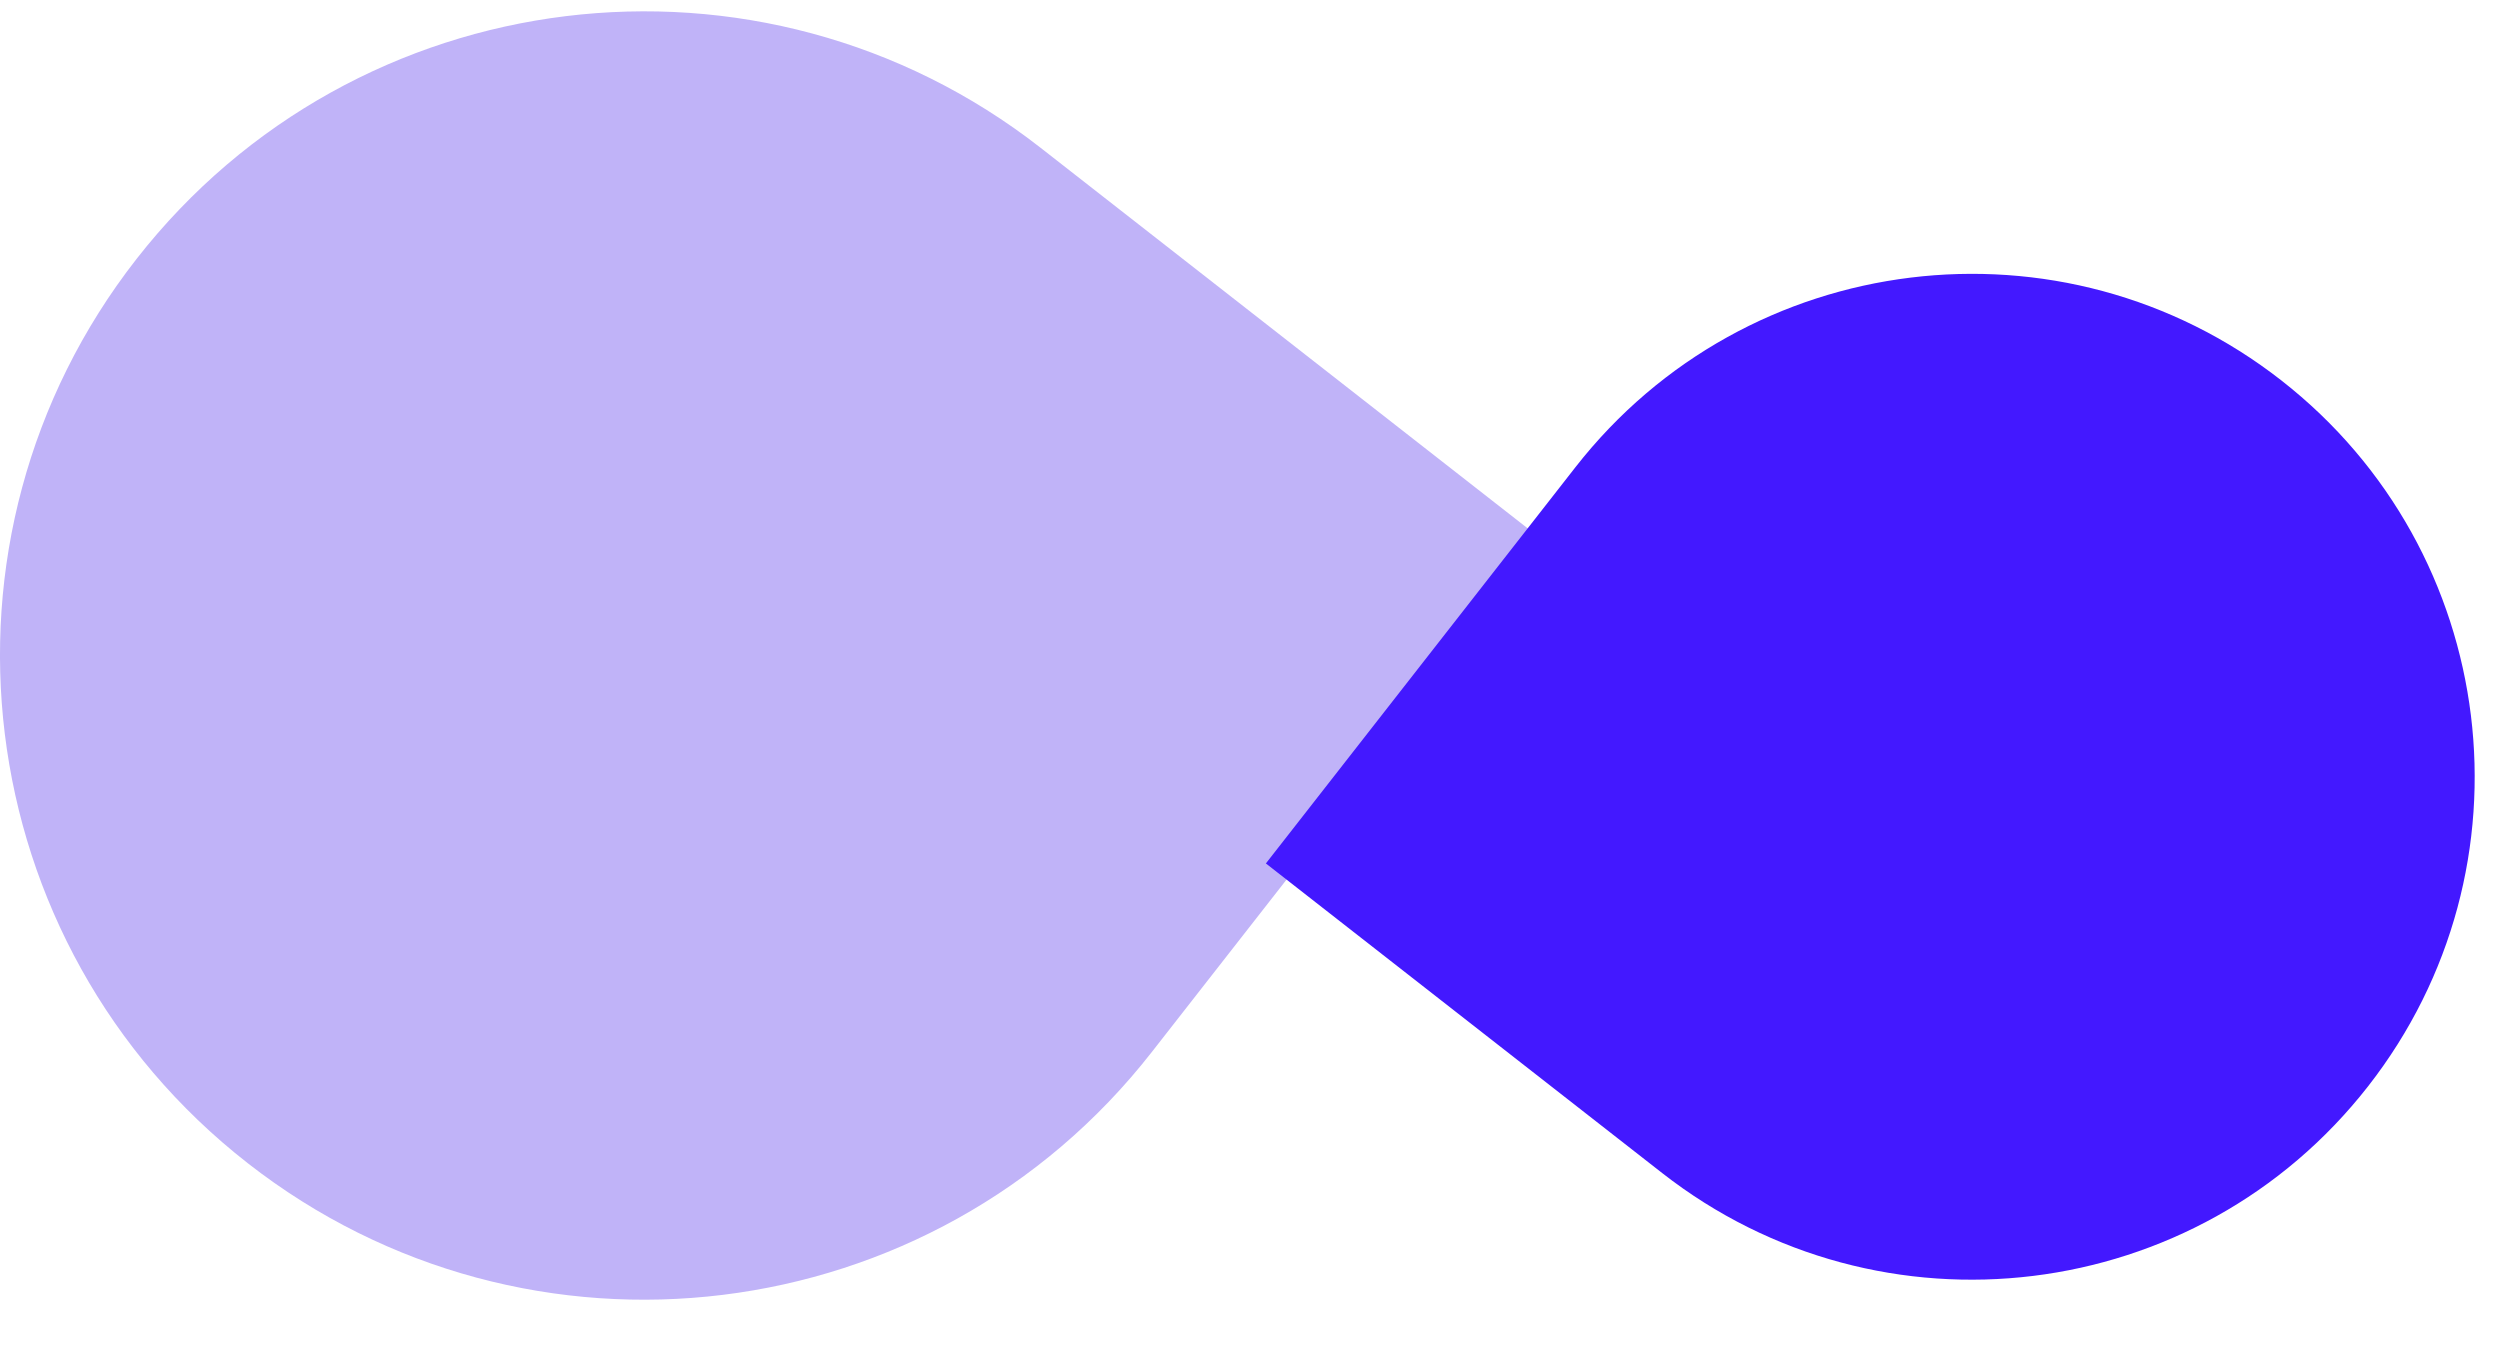 <svg width="37" height="20" viewBox="0 0 37 20" fill="none" xmlns="http://www.w3.org/2000/svg">
<path d="M15.403 2.189C11.254 -1.052 5.263 -0.317 2.021 3.832C-1.22 7.981 -0.485 13.973 3.665 17.214C7.814 20.456 13.805 19.72 17.046 15.571L22.916 8.059L15.403 2.189Z" fill="#C0B3F8"/>
<path d="M24.6 17.361C27.839 19.892 32.517 19.318 35.047 16.078C37.578 12.839 37.004 8.162 33.765 5.631C30.526 3.1 25.848 3.675 23.317 6.914L18.735 12.779L24.6 17.361Z" fill="#4318FF"/>
</svg>
